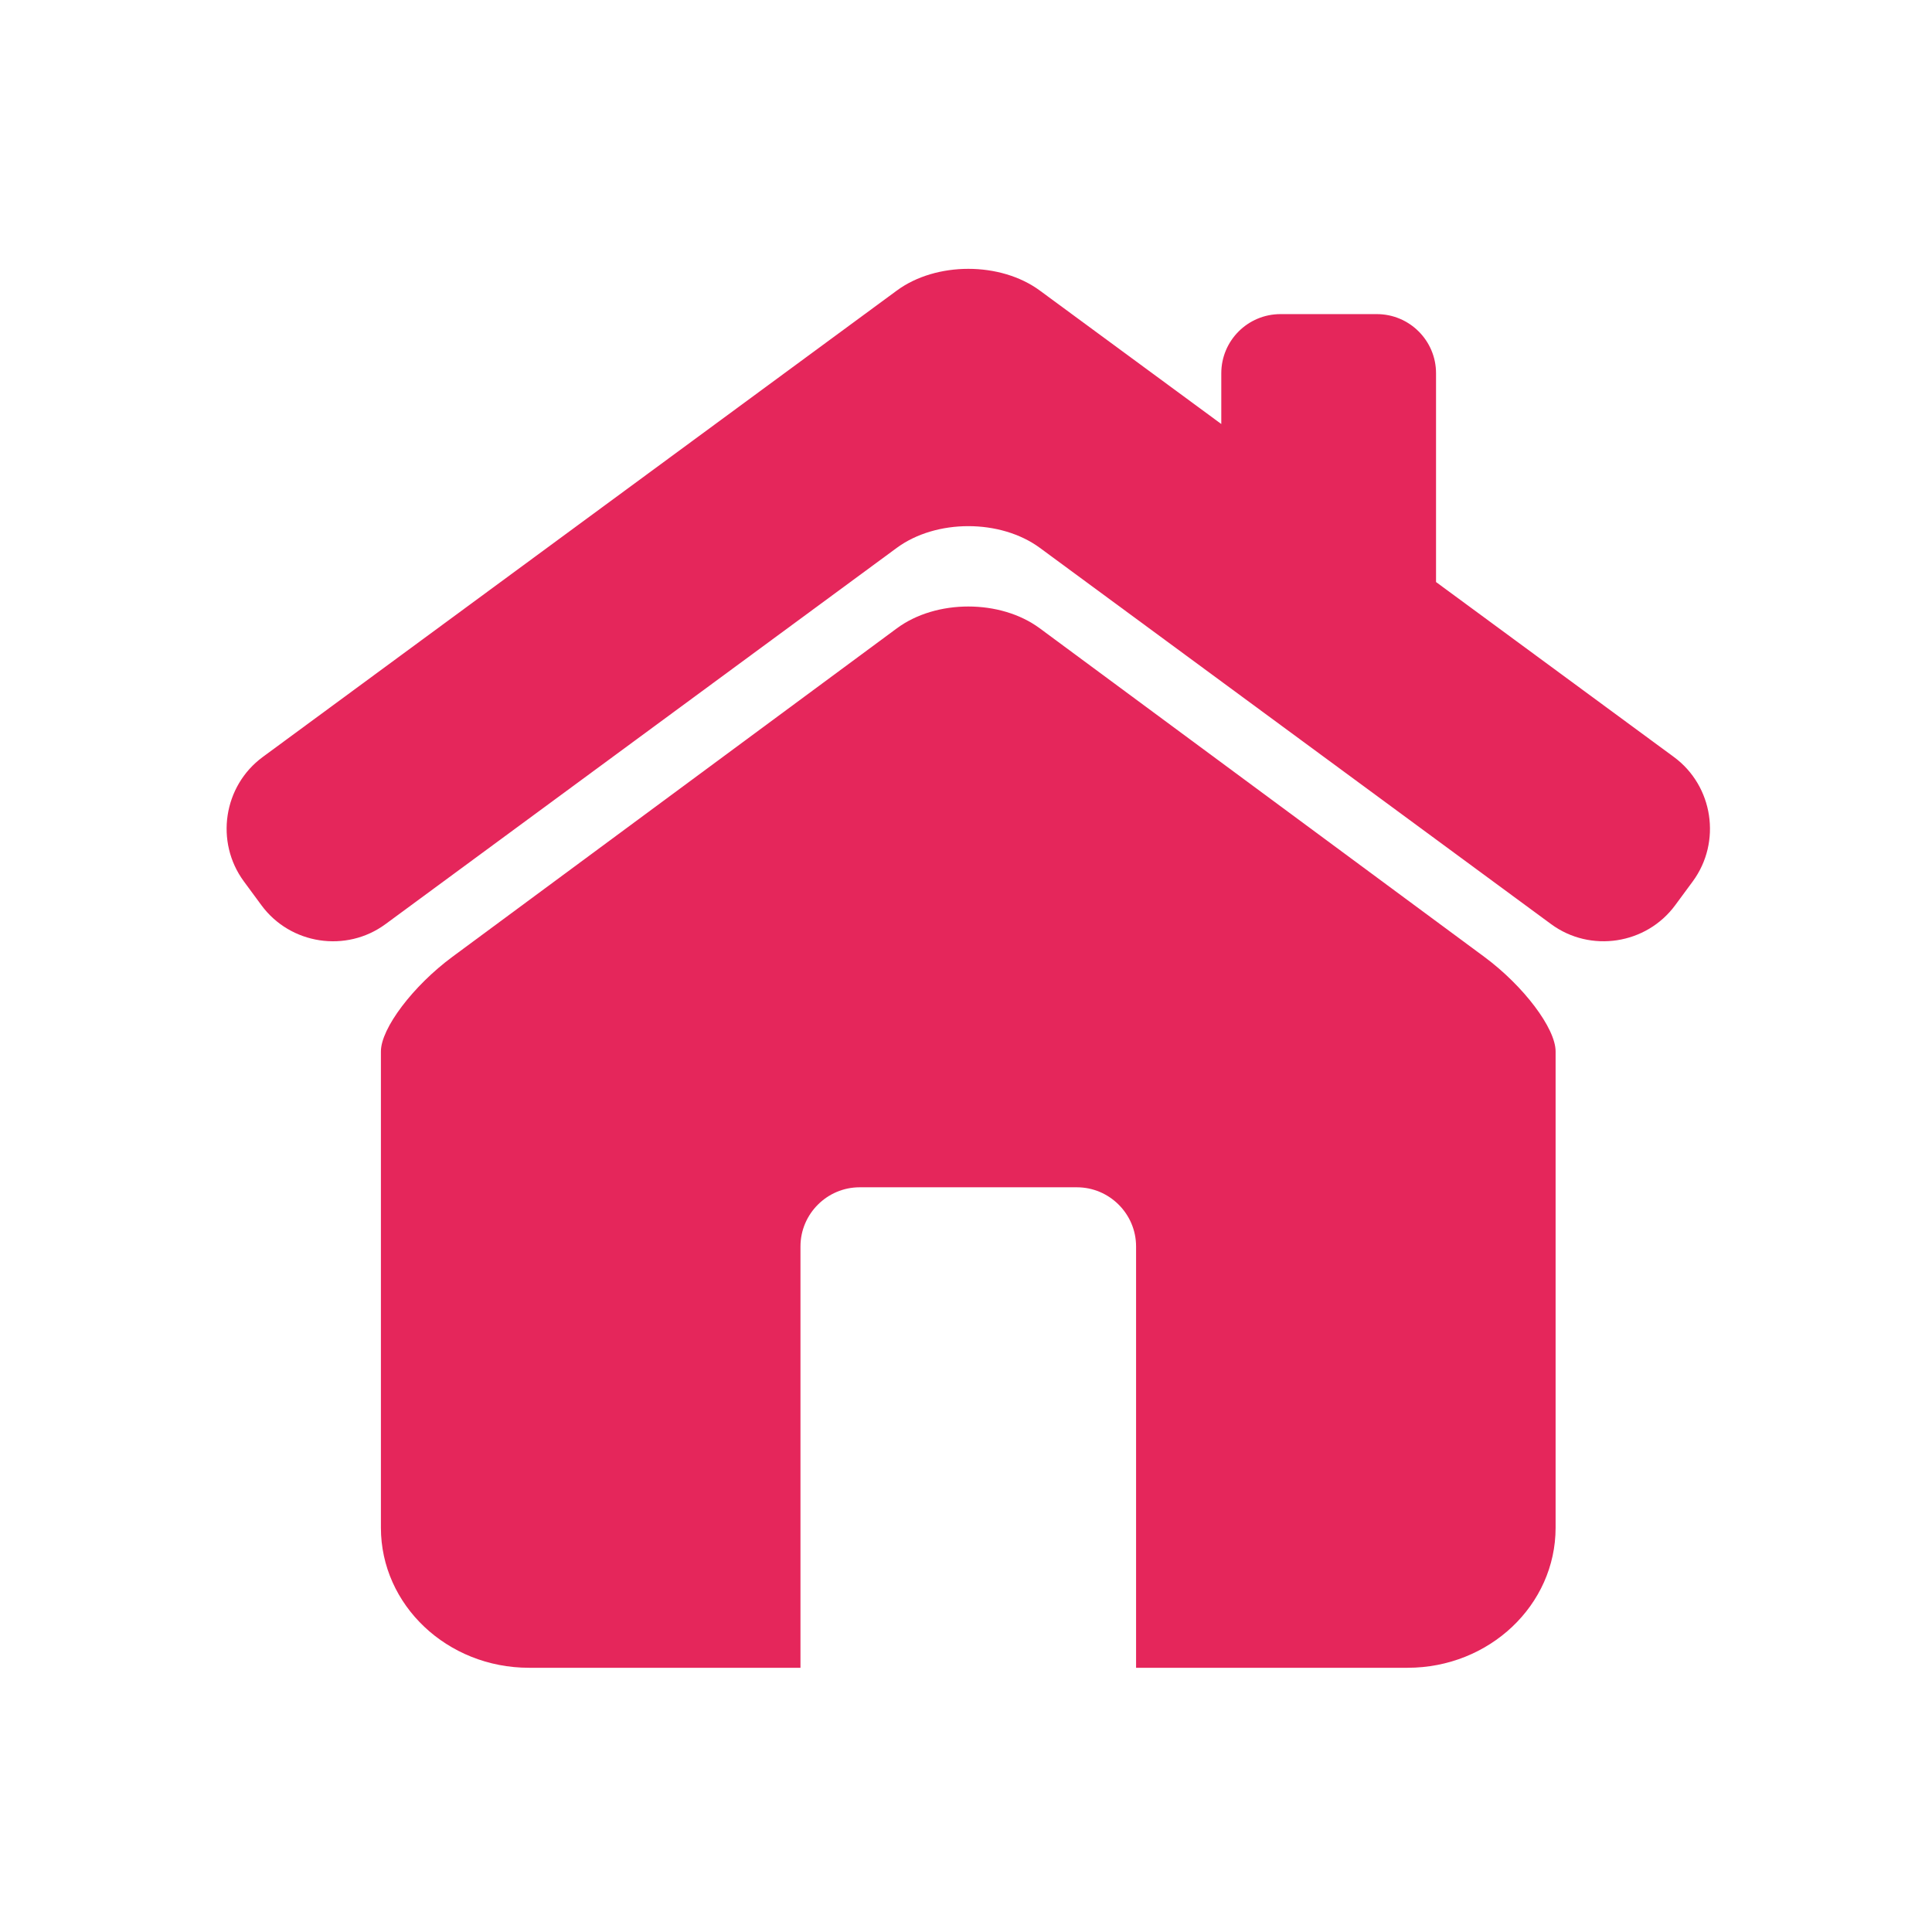 <svg xmlns="http://www.w3.org/2000/svg" xmlns:xlink="http://www.w3.org/1999/xlink" width="500" viewBox="0 0 375 375" height="500" preserveAspectRatio="xMidYMid meet"><path fill="#e5265b" d="M 324.91 146.938 L 278.734 112.973 L 278.734 72.457 C 278.734 66.105 273.578 60.969 267.234 60.969 L 248.547 60.969 C 242.195 60.969 237.051 66.113 237.051 72.457 L 237.051 82.301 L 201.844 56.406 C 194.203 50.773 181.695 50.773 174.059 56.406 L 50.988 146.938 C 43.352 152.562 41.703 163.422 47.328 171.07 L 50.73 175.688 C 56.344 183.336 67.203 184.988 74.832 179.367 L 174.059 106.344 C 181.695 100.719 194.203 100.719 201.844 106.344 L 301.059 179.367 C 308.695 184.988 319.547 183.324 325.164 175.688 L 328.57 171.07 C 334.188 163.422 332.539 152.562 324.91 146.938 Z M 324.91 146.938 " fill-opacity="1" fill-rule="nonzero"></path><path fill="#e5265b" d="M 288.094 185.719 L 201.816 121.953 C 194.184 116.312 181.715 116.312 174.086 121.953 L 87.809 185.719 C 80.176 191.359 73.934 199.609 73.934 204.082 L 73.934 296.531 C 73.934 311.539 86.801 323.715 102.68 323.715 L 155.371 323.715 L 155.371 241.934 C 155.371 235.617 160.543 230.453 166.859 230.453 L 209.023 230.453 C 215.34 230.453 220.512 235.617 220.512 241.934 L 220.512 323.715 L 273.211 323.715 C 289.082 323.715 301.941 311.539 301.941 296.531 L 301.941 204.082 C 301.949 199.609 295.723 191.359 288.094 185.719 Z M 288.094 185.719 " fill-opacity="1" fill-rule="nonzero"></path></svg>